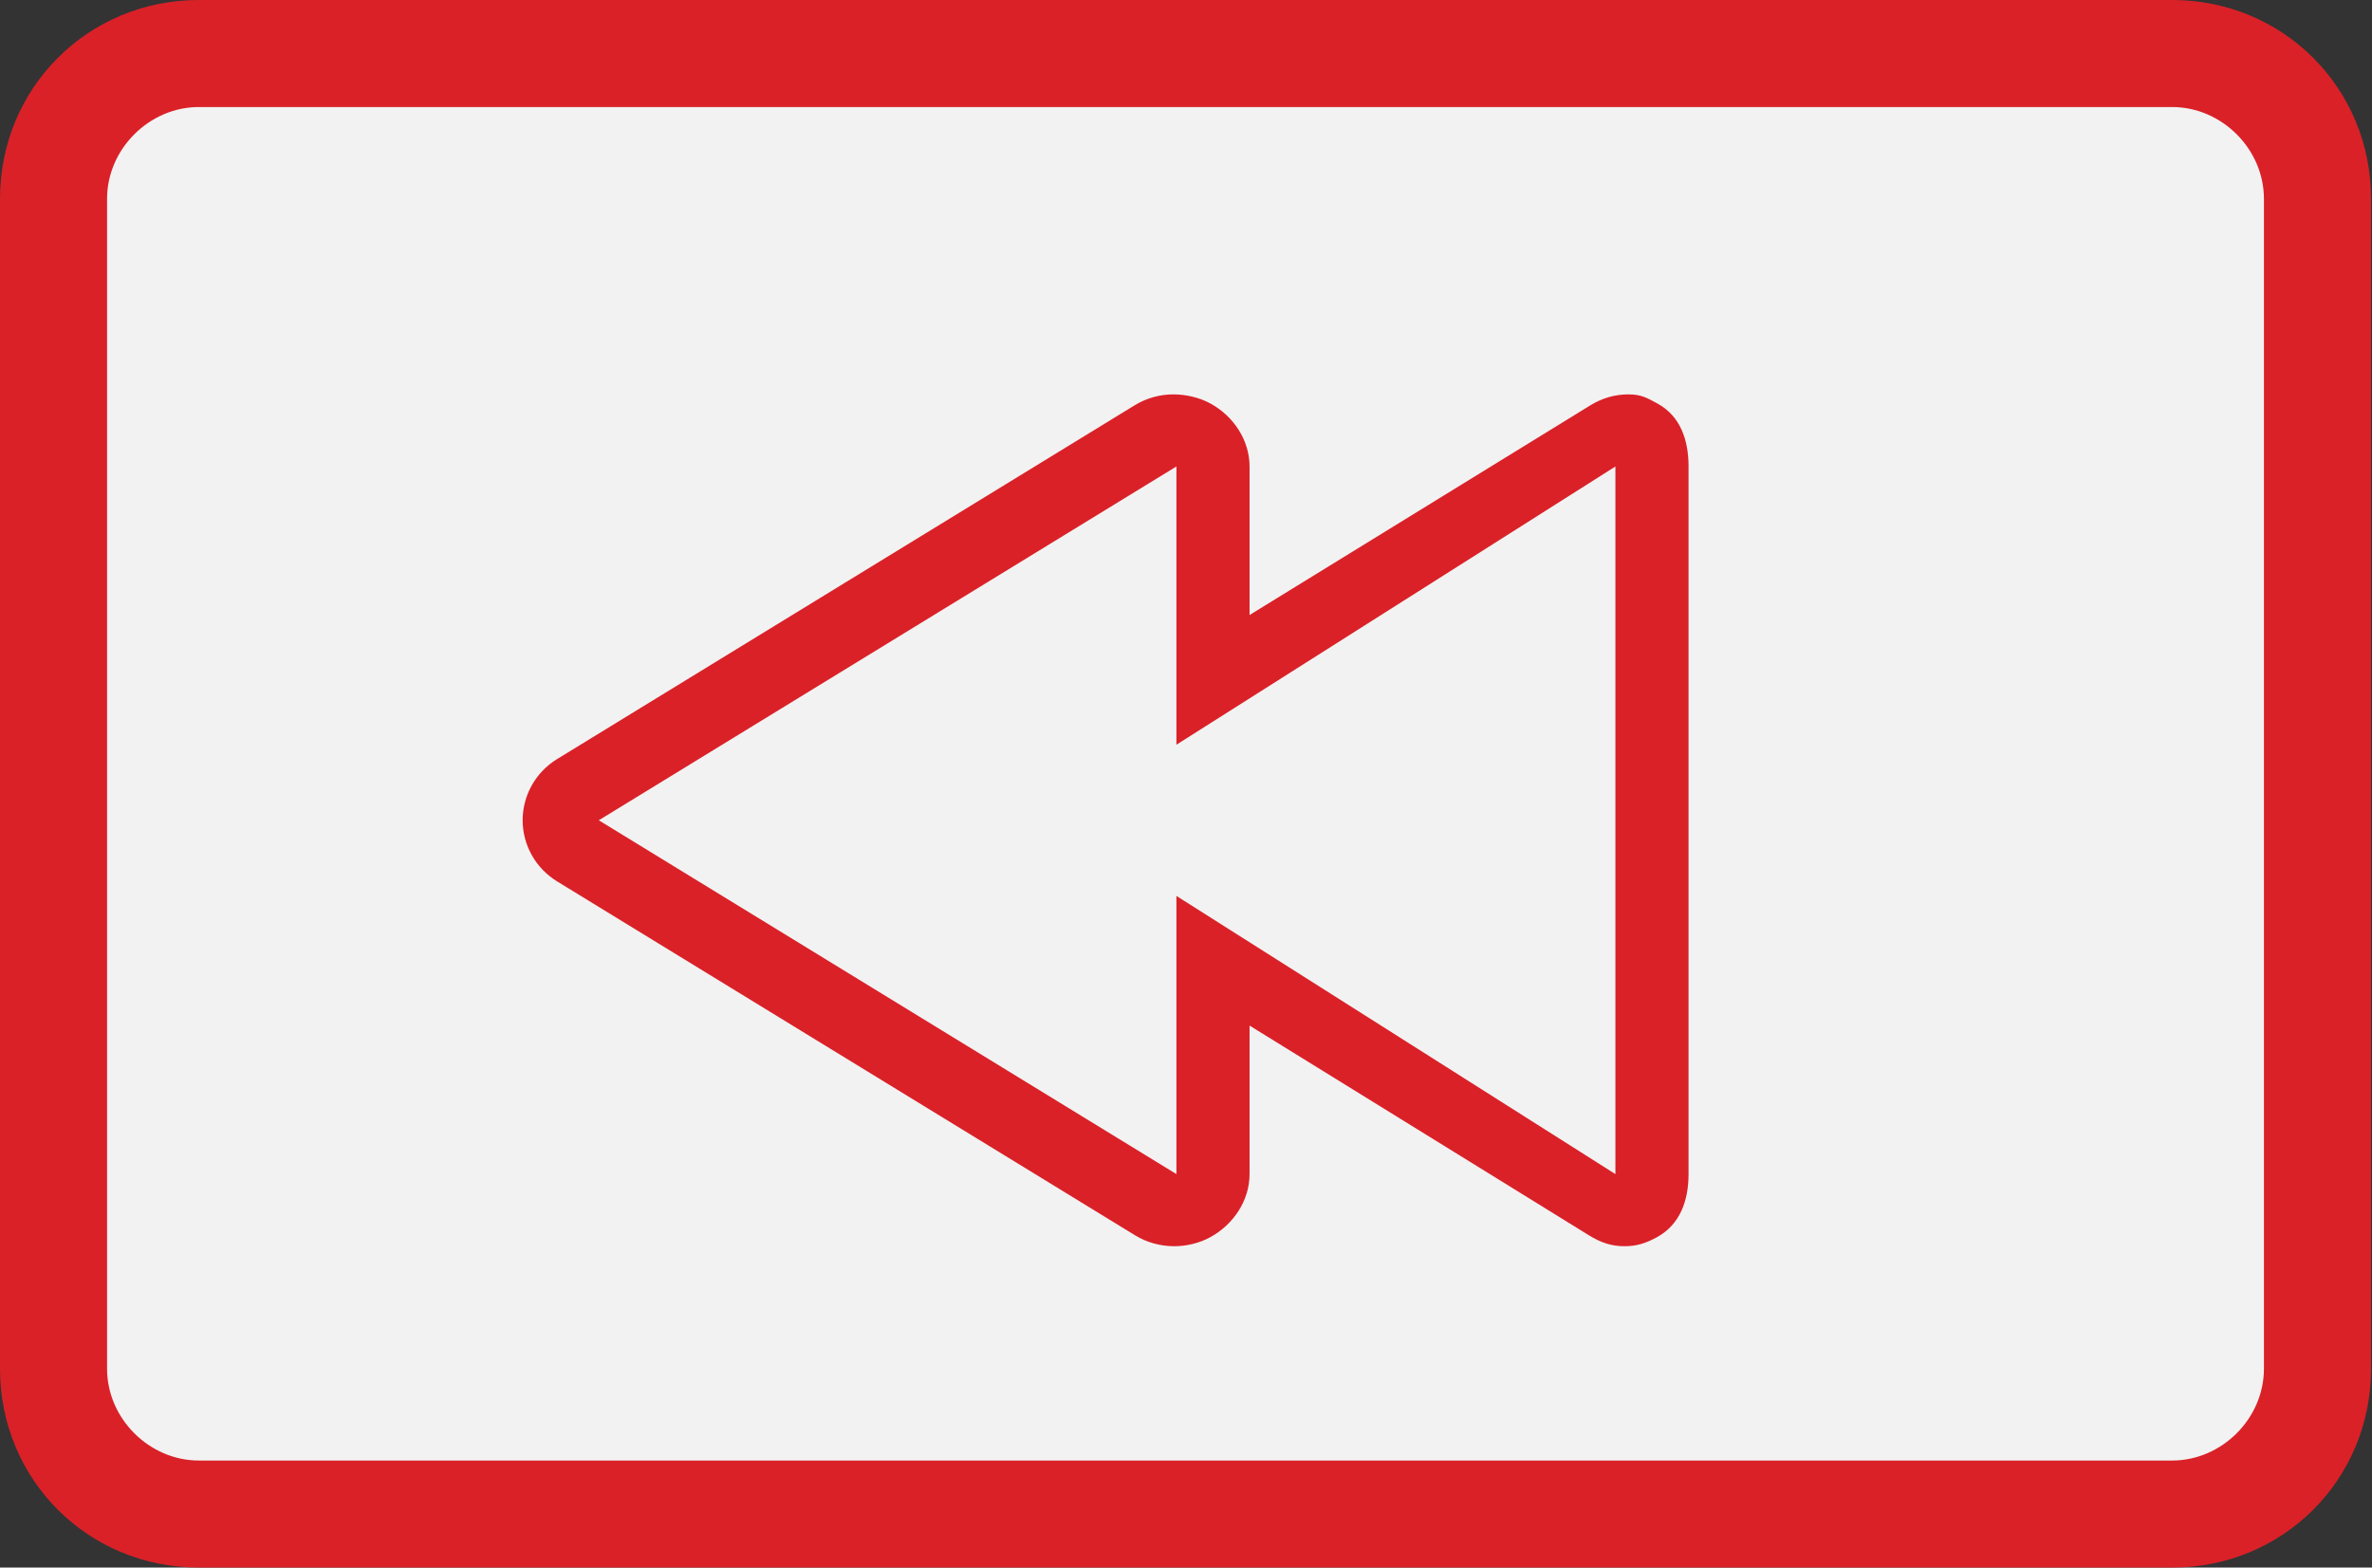 <svg xmlns="http://www.w3.org/2000/svg" width="59" height="39" viewBox="0 0 59 39" fill="none"><rect x="0" y="0" width="59" height="39" fill="#333333" stroke="none"/><g id="Group 2372"><g id="Group 2369"><path id="Vector" d="M57.64 34.05C57.64 36.048 56.023 37.665 54.026 37.665H4.943C2.945 37.665 1.328 36.048 1.328 34.05V4.943C1.328 2.945 2.945 1.328 4.943 1.328H54.026C56.023 1.328 57.64 2.945 57.64 4.943V34.05Z" fill="#F2F2F2"></path><g id="Group"><path id="Vector_2" d="M54.029 0H4.946C2.188 0 0 2.188 0 4.946V34.054C0 36.812 2.188 39 4.946 39H54.029C56.788 39 58.976 36.812 58.976 34.054V4.946C58.976 2.188 56.788 0 54.029 0ZM56.312 34.054C56.312 35.29 55.266 36.337 54.029 36.337H4.946C3.71 36.337 2.663 35.29 2.663 34.054V4.946C2.663 3.71 3.71 2.663 4.946 2.663H54.029C55.266 2.663 56.312 3.71 56.312 4.946V34.054Z" fill="#DA2128"></path></g></g><g id="Group 2371"><path id="Vector_3" d="M29.262 11.605L14.894 20.408L29.262 29.211V22.29L40.181 29.211V11.606L29.262 18.528V11.605ZM29.186 9.812C29.49 9.812 29.832 9.887 30.108 10.039C30.686 10.355 31.081 10.955 31.081 11.606V15.301L39.561 10.082C39.855 9.903 40.169 9.812 40.503 9.812C40.807 9.812 40.95 9.887 41.226 10.039C41.803 10.355 42 10.955 42 11.606V29.211C42 29.863 41.793 30.462 41.217 30.779C40.942 30.93 40.712 31.005 40.408 31.005C40.075 31.005 39.817 30.914 39.523 30.734L31.081 25.516V29.211C31.081 29.863 30.685 30.462 30.107 30.779C29.832 30.93 29.509 31.005 29.204 31.005C28.871 31.005 28.527 30.914 28.234 30.734L13.861 21.931C13.327 21.605 13 21.029 13 20.408C13 19.788 13.323 19.212 13.857 18.885L28.225 10.082C28.518 9.903 28.852 9.812 29.186 9.812Z" fill="#DA2128"></path></g></g></svg>